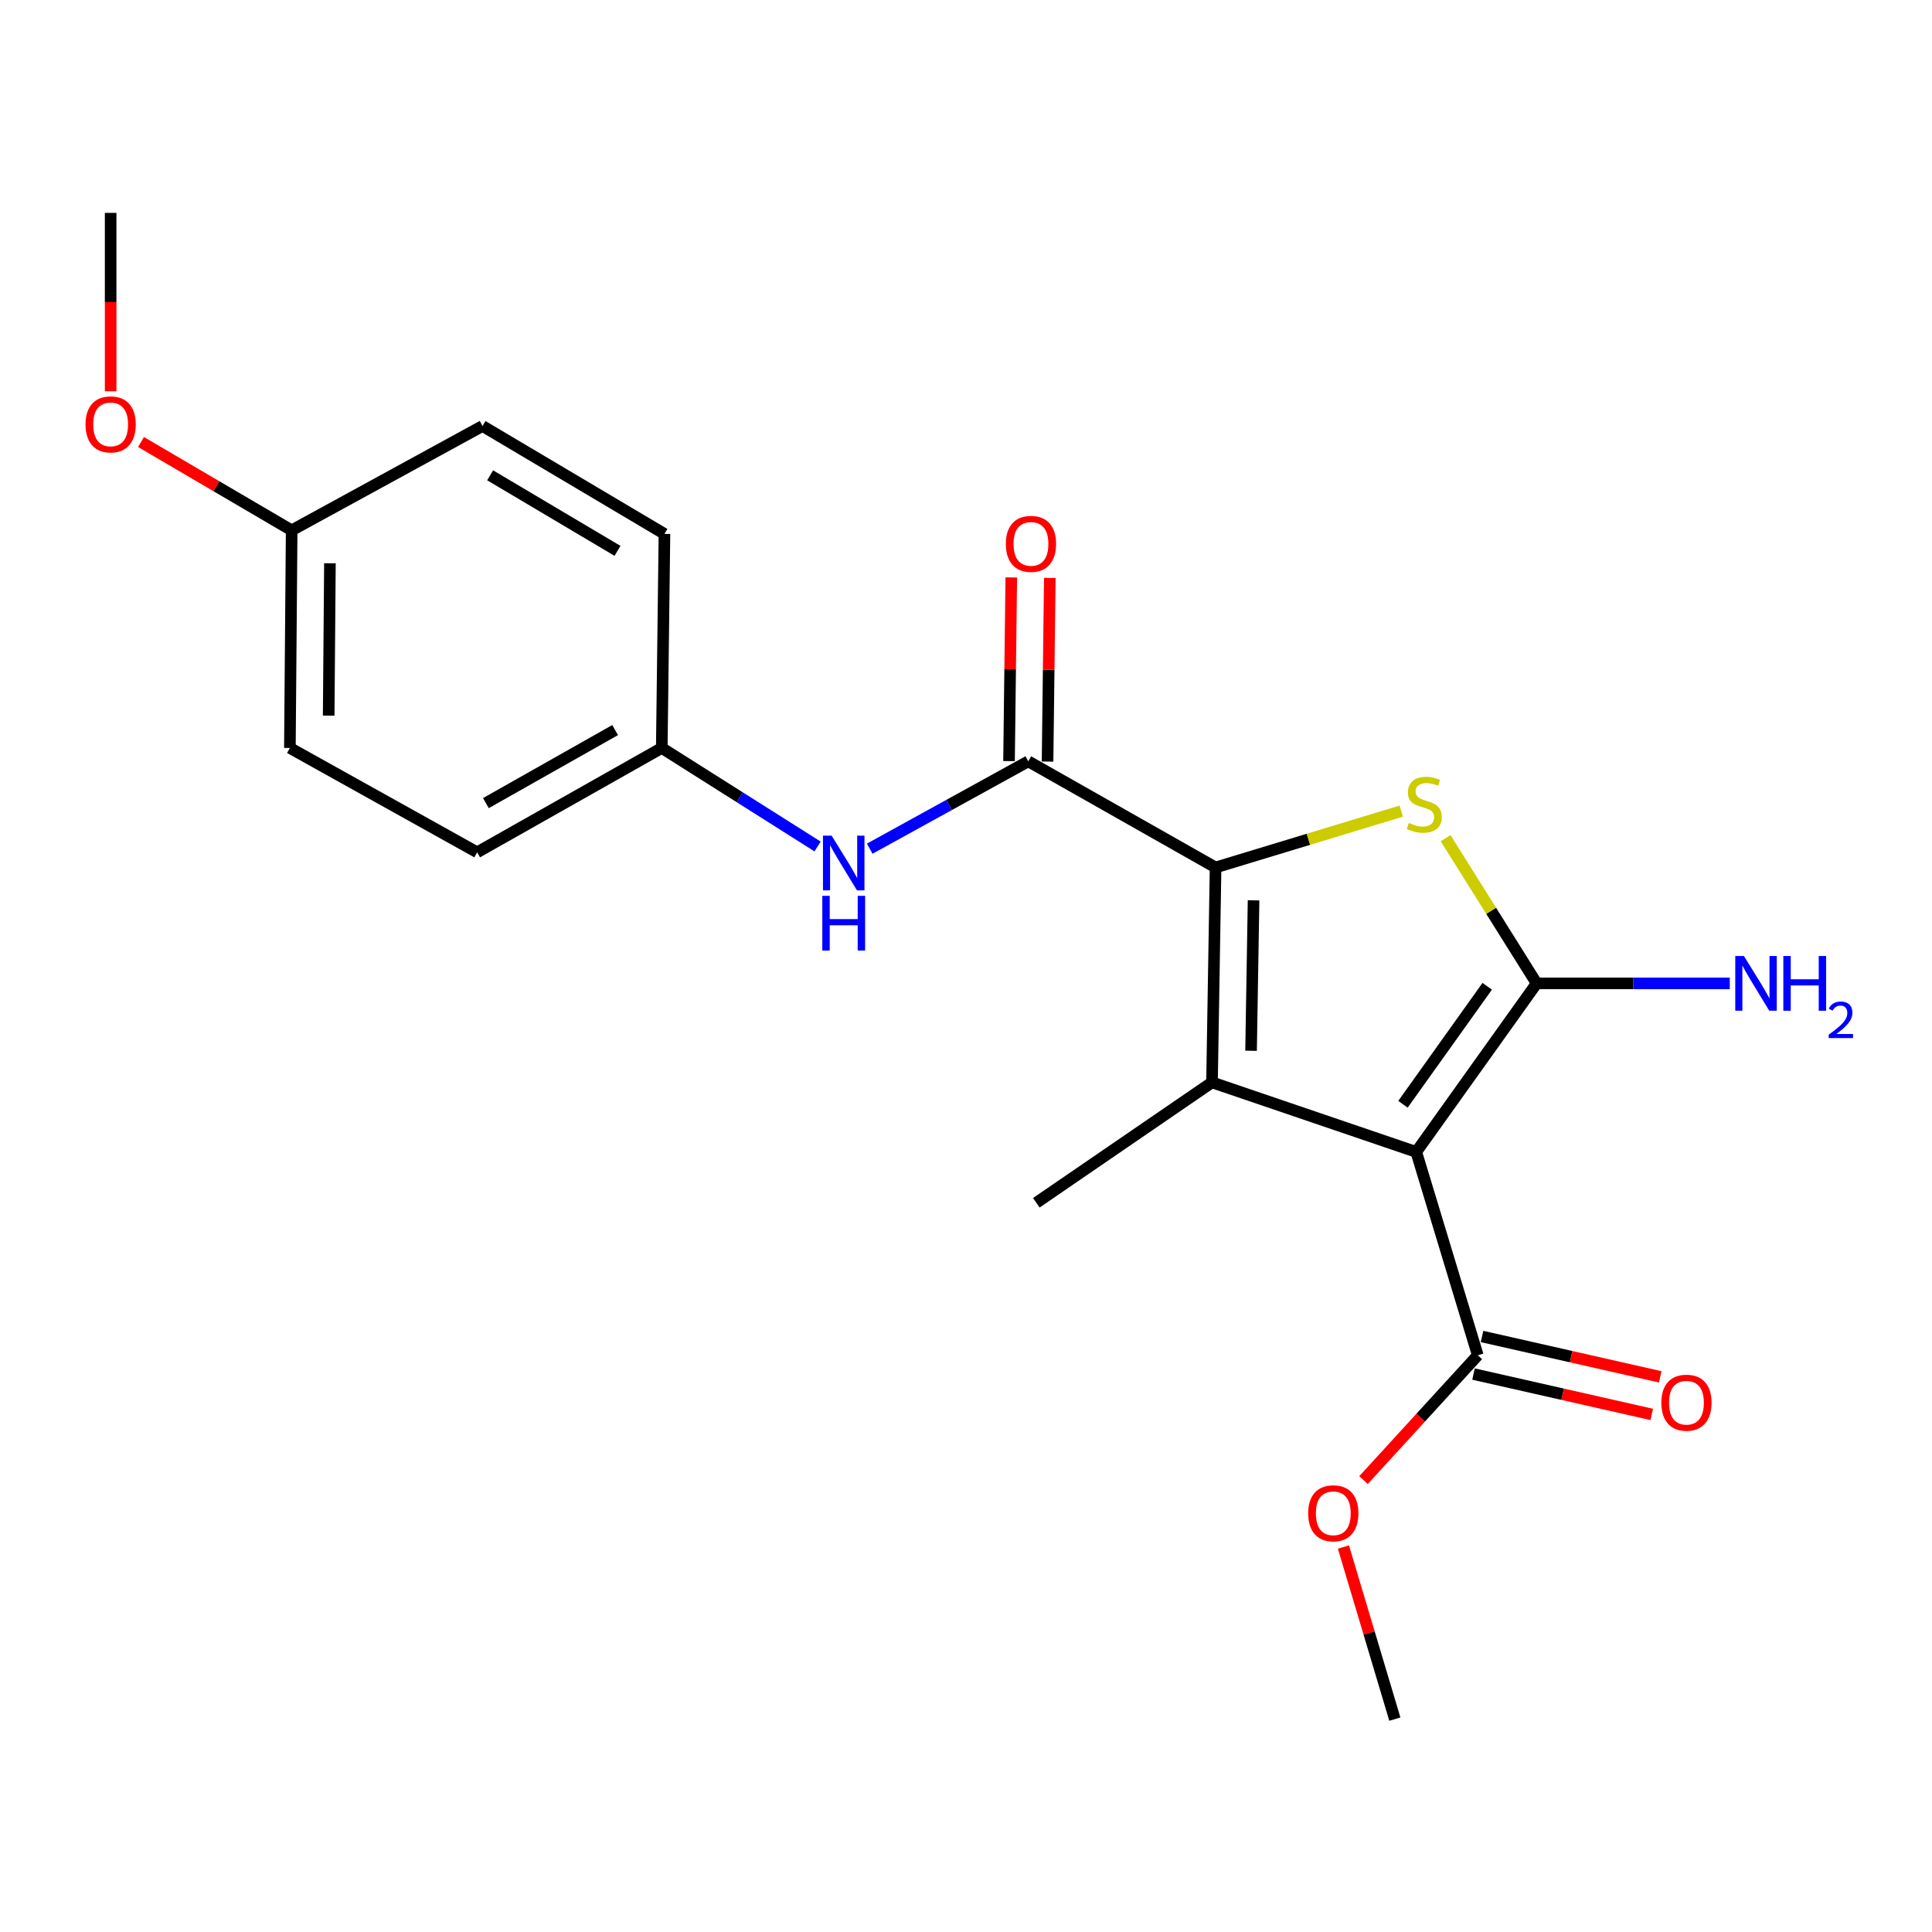<?xml version='1.0' encoding='iso-8859-1'?>
<svg version='1.1' baseProfile='full'
              xmlns='http://www.w3.org/2000/svg'
                      xmlns:rdkit='http://www.rdkit.org/xml'
                      xmlns:xlink='http://www.w3.org/1999/xlink'
                  xml:space='preserve'
width='1000px' height='1000px' viewBox='0 0 1000 1000'>
<!-- END OF HEADER -->
<rect style='opacity:1.0;fill:#FFFFFF;stroke:none' width='1000' height='1000' x='0' y='0'> </rect>
<path class='bond-0' d='M 733.048,596.244 L 795.361,508.995' style='fill:none;fill-rule:evenodd;stroke:#000000;stroke-width:6px;stroke-linecap:butt;stroke-linejoin:miter;stroke-opacity:1' />
<path class='bond-0' d='M 726.169,571.568 L 769.787,510.494' style='fill:none;fill-rule:evenodd;stroke:#000000;stroke-width:6px;stroke-linecap:butt;stroke-linejoin:miter;stroke-opacity:1' />
<path class='bond-2' d='M 733.048,596.244 L 627.333,560.23' style='fill:none;fill-rule:evenodd;stroke:#000000;stroke-width:6px;stroke-linecap:butt;stroke-linejoin:miter;stroke-opacity:1' />
<path class='bond-5' d='M 733.048,596.244 L 764.897,701.483' style='fill:none;fill-rule:evenodd;stroke:#000000;stroke-width:6px;stroke-linecap:butt;stroke-linejoin:miter;stroke-opacity:1' />
<path class='bond-3' d='M 795.361,508.995 L 771.804,471.416' style='fill:none;fill-rule:evenodd;stroke:#000000;stroke-width:6px;stroke-linecap:butt;stroke-linejoin:miter;stroke-opacity:1' />
<path class='bond-3' d='M 771.804,471.416 L 748.246,433.836' style='fill:none;fill-rule:evenodd;stroke:#CCCC00;stroke-width:6px;stroke-linecap:butt;stroke-linejoin:miter;stroke-opacity:1' />
<path class='bond-8' d='M 795.361,508.995 L 845.345,508.995' style='fill:none;fill-rule:evenodd;stroke:#000000;stroke-width:6px;stroke-linecap:butt;stroke-linejoin:miter;stroke-opacity:1' />
<path class='bond-8' d='M 845.345,508.995 L 895.33,508.995' style='fill:none;fill-rule:evenodd;stroke:#0000FF;stroke-width:6px;stroke-linecap:butt;stroke-linejoin:miter;stroke-opacity:1' />
<path class='bond-1' d='M 629.183,448.998 L 627.333,560.23' style='fill:none;fill-rule:evenodd;stroke:#000000;stroke-width:6px;stroke-linecap:butt;stroke-linejoin:miter;stroke-opacity:1' />
<path class='bond-1' d='M 648.843,466.014 L 647.548,543.877' style='fill:none;fill-rule:evenodd;stroke:#000000;stroke-width:6px;stroke-linecap:butt;stroke-linejoin:miter;stroke-opacity:1' />
<path class='bond-4' d='M 629.183,448.998 L 532.241,394.063' style='fill:none;fill-rule:evenodd;stroke:#000000;stroke-width:6px;stroke-linecap:butt;stroke-linejoin:miter;stroke-opacity:1' />
<path class='bond-21' d='M 629.183,448.998 L 677.242,434.414' style='fill:none;fill-rule:evenodd;stroke:#000000;stroke-width:6px;stroke-linecap:butt;stroke-linejoin:miter;stroke-opacity:1' />
<path class='bond-21' d='M 677.242,434.414 L 725.3,419.83' style='fill:none;fill-rule:evenodd;stroke:#CCCC00;stroke-width:6px;stroke-linecap:butt;stroke-linejoin:miter;stroke-opacity:1' />
<path class='bond-11' d='M 627.333,560.23 L 536.395,622.554' style='fill:none;fill-rule:evenodd;stroke:#000000;stroke-width:6px;stroke-linecap:butt;stroke-linejoin:miter;stroke-opacity:1' />
<path class='bond-6' d='M 532.241,394.063 L 491.207,416.669' style='fill:none;fill-rule:evenodd;stroke:#000000;stroke-width:6px;stroke-linecap:butt;stroke-linejoin:miter;stroke-opacity:1' />
<path class='bond-6' d='M 491.207,416.669 L 450.173,439.275' style='fill:none;fill-rule:evenodd;stroke:#0000FF;stroke-width:6px;stroke-linecap:butt;stroke-linejoin:miter;stroke-opacity:1' />
<path class='bond-7' d='M 542.211,394.186 L 542.795,346.654' style='fill:none;fill-rule:evenodd;stroke:#000000;stroke-width:6px;stroke-linecap:butt;stroke-linejoin:miter;stroke-opacity:1' />
<path class='bond-7' d='M 542.795,346.654 L 543.379,299.123' style='fill:none;fill-rule:evenodd;stroke:#FF0000;stroke-width:6px;stroke-linecap:butt;stroke-linejoin:miter;stroke-opacity:1' />
<path class='bond-7' d='M 522.272,393.941 L 522.856,346.409' style='fill:none;fill-rule:evenodd;stroke:#000000;stroke-width:6px;stroke-linecap:butt;stroke-linejoin:miter;stroke-opacity:1' />
<path class='bond-7' d='M 522.856,346.409 L 523.441,298.878' style='fill:none;fill-rule:evenodd;stroke:#FF0000;stroke-width:6px;stroke-linecap:butt;stroke-linejoin:miter;stroke-opacity:1' />
<path class='bond-9' d='M 762.694,711.206 L 808.814,721.656' style='fill:none;fill-rule:evenodd;stroke:#000000;stroke-width:6px;stroke-linecap:butt;stroke-linejoin:miter;stroke-opacity:1' />
<path class='bond-9' d='M 808.814,721.656 L 854.934,732.105' style='fill:none;fill-rule:evenodd;stroke:#FF0000;stroke-width:6px;stroke-linecap:butt;stroke-linejoin:miter;stroke-opacity:1' />
<path class='bond-9' d='M 767.1,691.759 L 813.22,702.208' style='fill:none;fill-rule:evenodd;stroke:#000000;stroke-width:6px;stroke-linecap:butt;stroke-linejoin:miter;stroke-opacity:1' />
<path class='bond-9' d='M 813.22,702.208 L 859.34,712.657' style='fill:none;fill-rule:evenodd;stroke:#FF0000;stroke-width:6px;stroke-linecap:butt;stroke-linejoin:miter;stroke-opacity:1' />
<path class='bond-12' d='M 764.897,701.483 L 735.324,733.793' style='fill:none;fill-rule:evenodd;stroke:#000000;stroke-width:6px;stroke-linecap:butt;stroke-linejoin:miter;stroke-opacity:1' />
<path class='bond-12' d='M 735.324,733.793 L 705.752,766.103' style='fill:none;fill-rule:evenodd;stroke:#FF0000;stroke-width:6px;stroke-linecap:butt;stroke-linejoin:miter;stroke-opacity:1' />
<path class='bond-10' d='M 423.181,438.14 L 382.857,412.64' style='fill:none;fill-rule:evenodd;stroke:#0000FF;stroke-width:6px;stroke-linecap:butt;stroke-linejoin:miter;stroke-opacity:1' />
<path class='bond-10' d='M 382.857,412.64 L 342.534,387.139' style='fill:none;fill-rule:evenodd;stroke:#000000;stroke-width:6px;stroke-linecap:butt;stroke-linejoin:miter;stroke-opacity:1' />
<path class='bond-14' d='M 342.534,387.139 L 343.919,276.351' style='fill:none;fill-rule:evenodd;stroke:#000000;stroke-width:6px;stroke-linecap:butt;stroke-linejoin:miter;stroke-opacity:1' />
<path class='bond-15' d='M 342.534,387.139 L 246.977,441.155' style='fill:none;fill-rule:evenodd;stroke:#000000;stroke-width:6px;stroke-linecap:butt;stroke-linejoin:miter;stroke-opacity:1' />
<path class='bond-15' d='M 318.388,377.883 L 251.498,415.694' style='fill:none;fill-rule:evenodd;stroke:#000000;stroke-width:6px;stroke-linecap:butt;stroke-linejoin:miter;stroke-opacity:1' />
<path class='bond-19' d='M 695.352,800.735 L 708.662,845.276' style='fill:none;fill-rule:evenodd;stroke:#FF0000;stroke-width:6px;stroke-linecap:butt;stroke-linejoin:miter;stroke-opacity:1' />
<path class='bond-19' d='M 708.662,845.276 L 721.971,889.816' style='fill:none;fill-rule:evenodd;stroke:#000000;stroke-width:6px;stroke-linecap:butt;stroke-linejoin:miter;stroke-opacity:1' />
<path class='bond-13' d='M 150.966,274.501 L 150.046,387.139' style='fill:none;fill-rule:evenodd;stroke:#000000;stroke-width:6px;stroke-linecap:butt;stroke-linejoin:miter;stroke-opacity:1' />
<path class='bond-13' d='M 170.767,291.559 L 170.124,370.406' style='fill:none;fill-rule:evenodd;stroke:#000000;stroke-width:6px;stroke-linecap:butt;stroke-linejoin:miter;stroke-opacity:1' />
<path class='bond-18' d='M 150.966,274.501 L 111.975,251.645' style='fill:none;fill-rule:evenodd;stroke:#000000;stroke-width:6px;stroke-linecap:butt;stroke-linejoin:miter;stroke-opacity:1' />
<path class='bond-18' d='M 111.975,251.645 L 72.985,228.789' style='fill:none;fill-rule:evenodd;stroke:#FF0000;stroke-width:6px;stroke-linecap:butt;stroke-linejoin:miter;stroke-opacity:1' />
<path class='bond-22' d='M 150.966,274.501 L 249.747,220.496' style='fill:none;fill-rule:evenodd;stroke:#000000;stroke-width:6px;stroke-linecap:butt;stroke-linejoin:miter;stroke-opacity:1' />
<path class='bond-17' d='M 343.919,276.351 L 249.747,220.496' style='fill:none;fill-rule:evenodd;stroke:#000000;stroke-width:6px;stroke-linecap:butt;stroke-linejoin:miter;stroke-opacity:1' />
<path class='bond-17' d='M 319.621,285.123 L 253.7,246.025' style='fill:none;fill-rule:evenodd;stroke:#000000;stroke-width:6px;stroke-linecap:butt;stroke-linejoin:miter;stroke-opacity:1' />
<path class='bond-16' d='M 246.977,441.155 L 150.046,387.139' style='fill:none;fill-rule:evenodd;stroke:#000000;stroke-width:6px;stroke-linecap:butt;stroke-linejoin:miter;stroke-opacity:1' />
<path class='bond-20' d='M 57.27,202.522 L 57.27,156.353' style='fill:none;fill-rule:evenodd;stroke:#FF0000;stroke-width:6px;stroke-linecap:butt;stroke-linejoin:miter;stroke-opacity:1' />
<path class='bond-20' d='M 57.27,156.353 L 57.27,110.184' style='fill:none;fill-rule:evenodd;stroke:#000000;stroke-width:6px;stroke-linecap:butt;stroke-linejoin:miter;stroke-opacity:1' />
<path  class='atom-4' d='M 729.203 425.939
Q 729.523 426.059, 730.843 426.619
Q 732.163 427.179, 733.603 427.539
Q 735.083 427.859, 736.523 427.859
Q 739.203 427.859, 740.763 426.579
Q 742.323 425.259, 742.323 422.979
Q 742.323 421.419, 741.523 420.459
Q 740.763 419.499, 739.563 418.979
Q 738.363 418.459, 736.363 417.859
Q 733.843 417.099, 732.323 416.379
Q 730.843 415.659, 729.763 414.139
Q 728.723 412.619, 728.723 410.059
Q 728.723 406.499, 731.123 404.299
Q 733.563 402.099, 738.363 402.099
Q 741.643 402.099, 745.363 403.659
L 744.443 406.739
Q 741.043 405.339, 738.483 405.339
Q 735.723 405.339, 734.203 406.499
Q 732.683 407.619, 732.723 409.579
Q 732.723 411.099, 733.483 412.019
Q 734.283 412.939, 735.403 413.459
Q 736.563 413.979, 738.483 414.579
Q 741.043 415.379, 742.563 416.179
Q 744.083 416.979, 745.163 418.619
Q 746.283 420.219, 746.283 422.979
Q 746.283 426.899, 743.643 429.019
Q 741.043 431.099, 736.683 431.099
Q 734.163 431.099, 732.243 430.539
Q 730.363 430.019, 728.123 429.099
L 729.203 425.939
' fill='#CCCC00'/>
<path  class='atom-7' d='M 430.446 432.534
L 439.726 447.534
Q 440.646 449.014, 442.126 451.694
Q 443.606 454.374, 443.686 454.534
L 443.686 432.534
L 447.446 432.534
L 447.446 460.854
L 443.566 460.854
L 433.606 444.454
Q 432.446 442.534, 431.206 440.334
Q 430.006 438.134, 429.646 437.454
L 429.646 460.854
L 425.966 460.854
L 425.966 432.534
L 430.446 432.534
' fill='#0000FF'/>
<path  class='atom-7' d='M 425.626 463.686
L 429.466 463.686
L 429.466 475.726
L 443.946 475.726
L 443.946 463.686
L 447.786 463.686
L 447.786 492.006
L 443.946 492.006
L 443.946 478.926
L 429.466 478.926
L 429.466 492.006
L 425.626 492.006
L 425.626 463.686
' fill='#0000FF'/>
<path  class='atom-8' d='M 520.626 281.504
Q 520.626 274.704, 523.986 270.904
Q 527.346 267.104, 533.626 267.104
Q 539.906 267.104, 543.266 270.904
Q 546.626 274.704, 546.626 281.504
Q 546.626 288.384, 543.226 292.304
Q 539.826 296.184, 533.626 296.184
Q 527.386 296.184, 523.986 292.304
Q 520.626 288.424, 520.626 281.504
M 533.626 292.984
Q 537.946 292.984, 540.266 290.104
Q 542.626 287.184, 542.626 281.504
Q 542.626 275.944, 540.266 273.144
Q 537.946 270.304, 533.626 270.304
Q 529.306 270.304, 526.946 273.104
Q 524.626 275.904, 524.626 281.504
Q 524.626 287.224, 526.946 290.104
Q 529.306 292.984, 533.626 292.984
' fill='#FF0000'/>
<path  class='atom-9' d='M 902.648 494.835
L 911.928 509.835
Q 912.848 511.315, 914.328 513.995
Q 915.808 516.675, 915.888 516.835
L 915.888 494.835
L 919.648 494.835
L 919.648 523.155
L 915.768 523.155
L 905.808 506.755
Q 904.648 504.835, 903.408 502.635
Q 902.208 500.435, 901.848 499.755
L 901.848 523.155
L 898.168 523.155
L 898.168 494.835
L 902.648 494.835
' fill='#0000FF'/>
<path  class='atom-9' d='M 923.048 494.835
L 926.888 494.835
L 926.888 506.875
L 941.368 506.875
L 941.368 494.835
L 945.208 494.835
L 945.208 523.155
L 941.368 523.155
L 941.368 510.075
L 926.888 510.075
L 926.888 523.155
L 923.048 523.155
L 923.048 494.835
' fill='#0000FF'/>
<path  class='atom-9' d='M 946.581 522.162
Q 947.267 520.393, 948.904 519.416
Q 950.541 518.413, 952.811 518.413
Q 955.636 518.413, 957.22 519.944
Q 958.804 521.475, 958.804 524.194
Q 958.804 526.966, 956.745 529.554
Q 954.712 532.141, 950.488 535.203
L 959.121 535.203
L 959.121 537.315
L 946.528 537.315
L 946.528 535.546
Q 950.013 533.065, 952.072 531.217
Q 954.158 529.369, 955.161 527.706
Q 956.164 526.042, 956.164 524.326
Q 956.164 522.531, 955.267 521.528
Q 954.369 520.525, 952.811 520.525
Q 951.307 520.525, 950.303 521.132
Q 949.3 521.739, 948.587 523.086
L 946.581 522.162
' fill='#0000FF'/>
<path  class='atom-10' d='M 859.905 726.034
Q 859.905 719.234, 863.265 715.434
Q 866.625 711.634, 872.905 711.634
Q 879.185 711.634, 882.545 715.434
Q 885.905 719.234, 885.905 726.034
Q 885.905 732.914, 882.505 736.834
Q 879.105 740.714, 872.905 740.714
Q 866.665 740.714, 863.265 736.834
Q 859.905 732.954, 859.905 726.034
M 872.905 737.514
Q 877.225 737.514, 879.545 734.634
Q 881.905 731.714, 881.905 726.034
Q 881.905 720.474, 879.545 717.674
Q 877.225 714.834, 872.905 714.834
Q 868.585 714.834, 866.225 717.634
Q 863.905 720.434, 863.905 726.034
Q 863.905 731.754, 866.225 734.634
Q 868.585 737.514, 872.905 737.514
' fill='#FF0000'/>
<path  class='atom-13' d='M 677.111 783.273
Q 677.111 776.473, 680.471 772.673
Q 683.831 768.873, 690.111 768.873
Q 696.391 768.873, 699.751 772.673
Q 703.111 776.473, 703.111 783.273
Q 703.111 790.153, 699.711 794.073
Q 696.311 797.953, 690.111 797.953
Q 683.871 797.953, 680.471 794.073
Q 677.111 790.193, 677.111 783.273
M 690.111 794.753
Q 694.431 794.753, 696.751 791.873
Q 699.111 788.953, 699.111 783.273
Q 699.111 777.713, 696.751 774.913
Q 694.431 772.073, 690.111 772.073
Q 685.791 772.073, 683.431 774.873
Q 681.111 777.673, 681.111 783.273
Q 681.111 788.993, 683.431 791.873
Q 685.791 794.753, 690.111 794.753
' fill='#FF0000'/>
<path  class='atom-19' d='M 44.27 219.657
Q 44.27 212.857, 47.63 209.057
Q 50.99 205.257, 57.27 205.257
Q 63.55 205.257, 66.91 209.057
Q 70.27 212.857, 70.27 219.657
Q 70.27 226.537, 66.87 230.457
Q 63.47 234.337, 57.27 234.337
Q 51.03 234.337, 47.63 230.457
Q 44.27 226.577, 44.27 219.657
M 57.27 231.137
Q 61.59 231.137, 63.91 228.257
Q 66.27 225.337, 66.27 219.657
Q 66.27 214.097, 63.91 211.297
Q 61.59 208.457, 57.27 208.457
Q 52.95 208.457, 50.59 211.257
Q 48.27 214.057, 48.27 219.657
Q 48.27 225.377, 50.59 228.257
Q 52.95 231.137, 57.27 231.137
' fill='#FF0000'/>
</svg>
